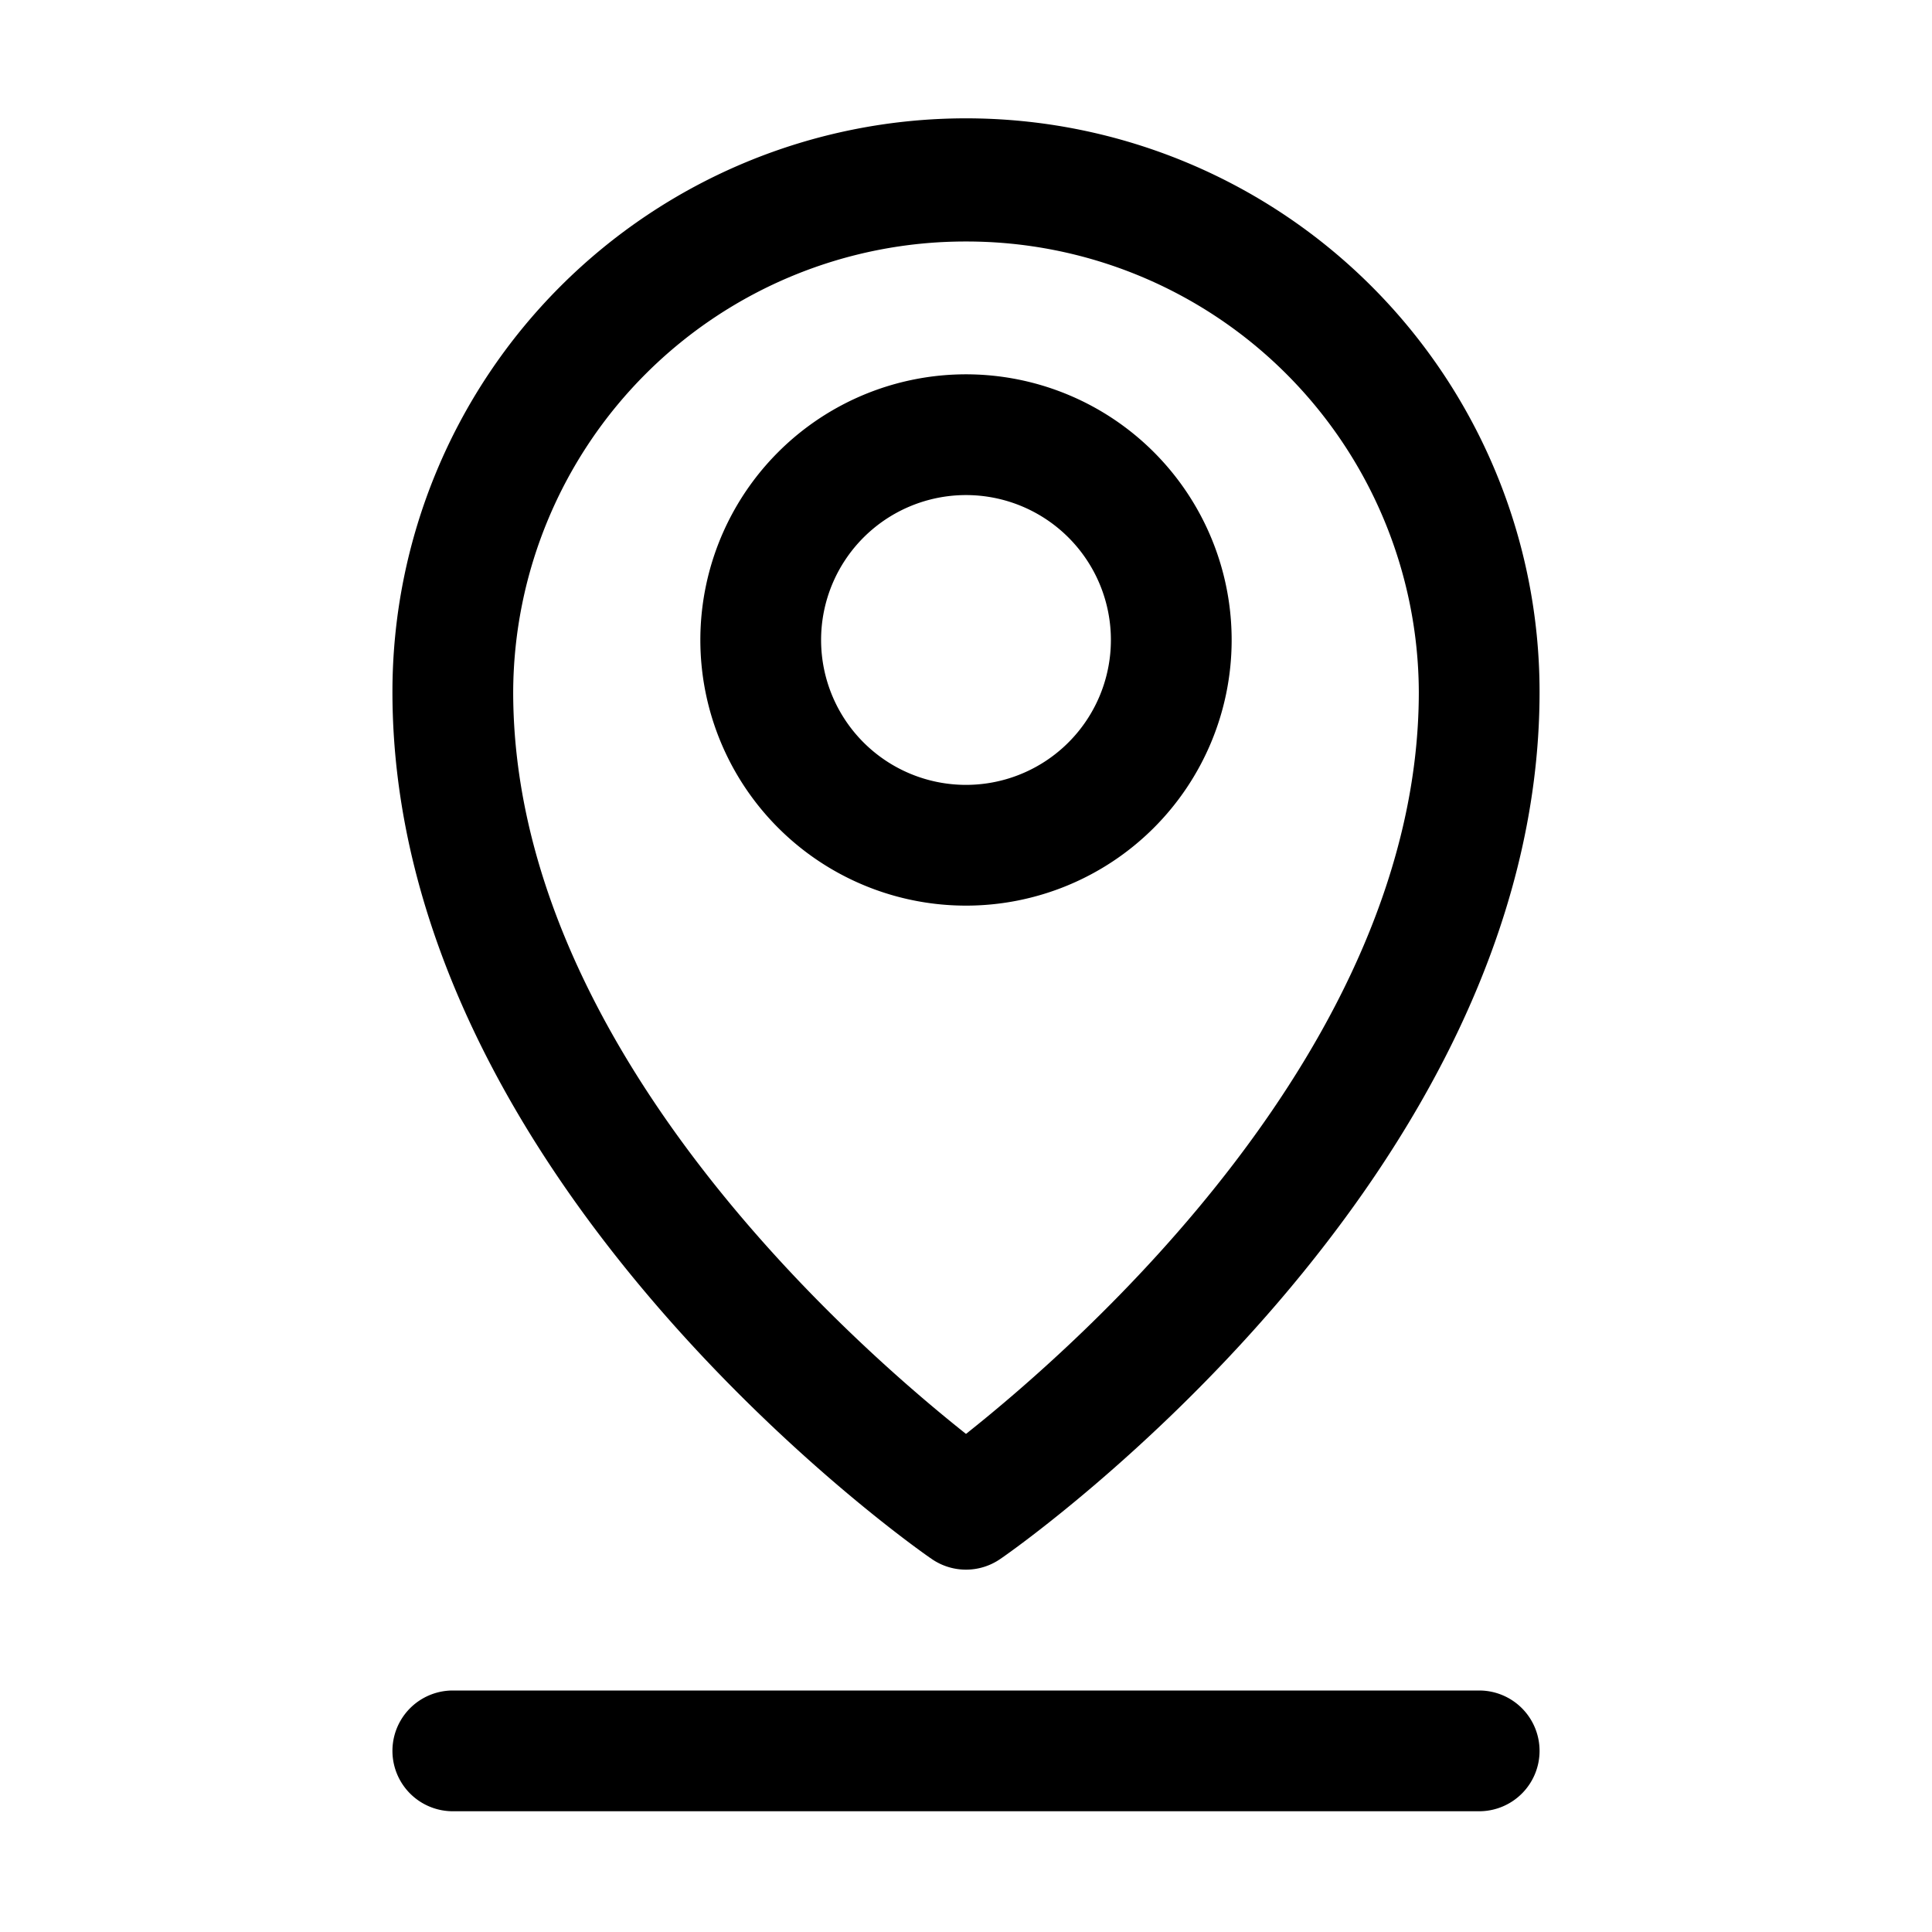 <svg viewBox="0 0 32 32" xmlns="http://www.w3.org/2000/svg"><g id="Layer_2" data-name="Layer 2"><path d="m15.43 25.82a1 1 0 0 0 1.14 0c.37-.25 8.93-6.31 8.93-14.36a9.5 9.5 0 0 0 -19 0c0 8.05 8.56 14.11 8.93 14.36zm.57-21.82a7.49 7.49 0 0 1 7.5 7.46c0 5.89-5.66 10.83-7.5 12.29-1.84-1.46-7.5-6.4-7.5-12.29a7.49 7.49 0 0 1 7.5-7.46zm4.4 6.62a4.4 4.4 0 1 0 -4.4 4.38 4.4 4.4 0 0 0 4.4-4.38zm-6.8 0a2.4 2.4 0 1 1 2.4 2.38 2.4 2.4 0 0 1 -2.4-2.38zm11.9 18.38a1 1 0 0 1 -1 1h-17a1 1 0 0 1 0-2h17a1 1 0 0 1 1 1z"/></g></svg>